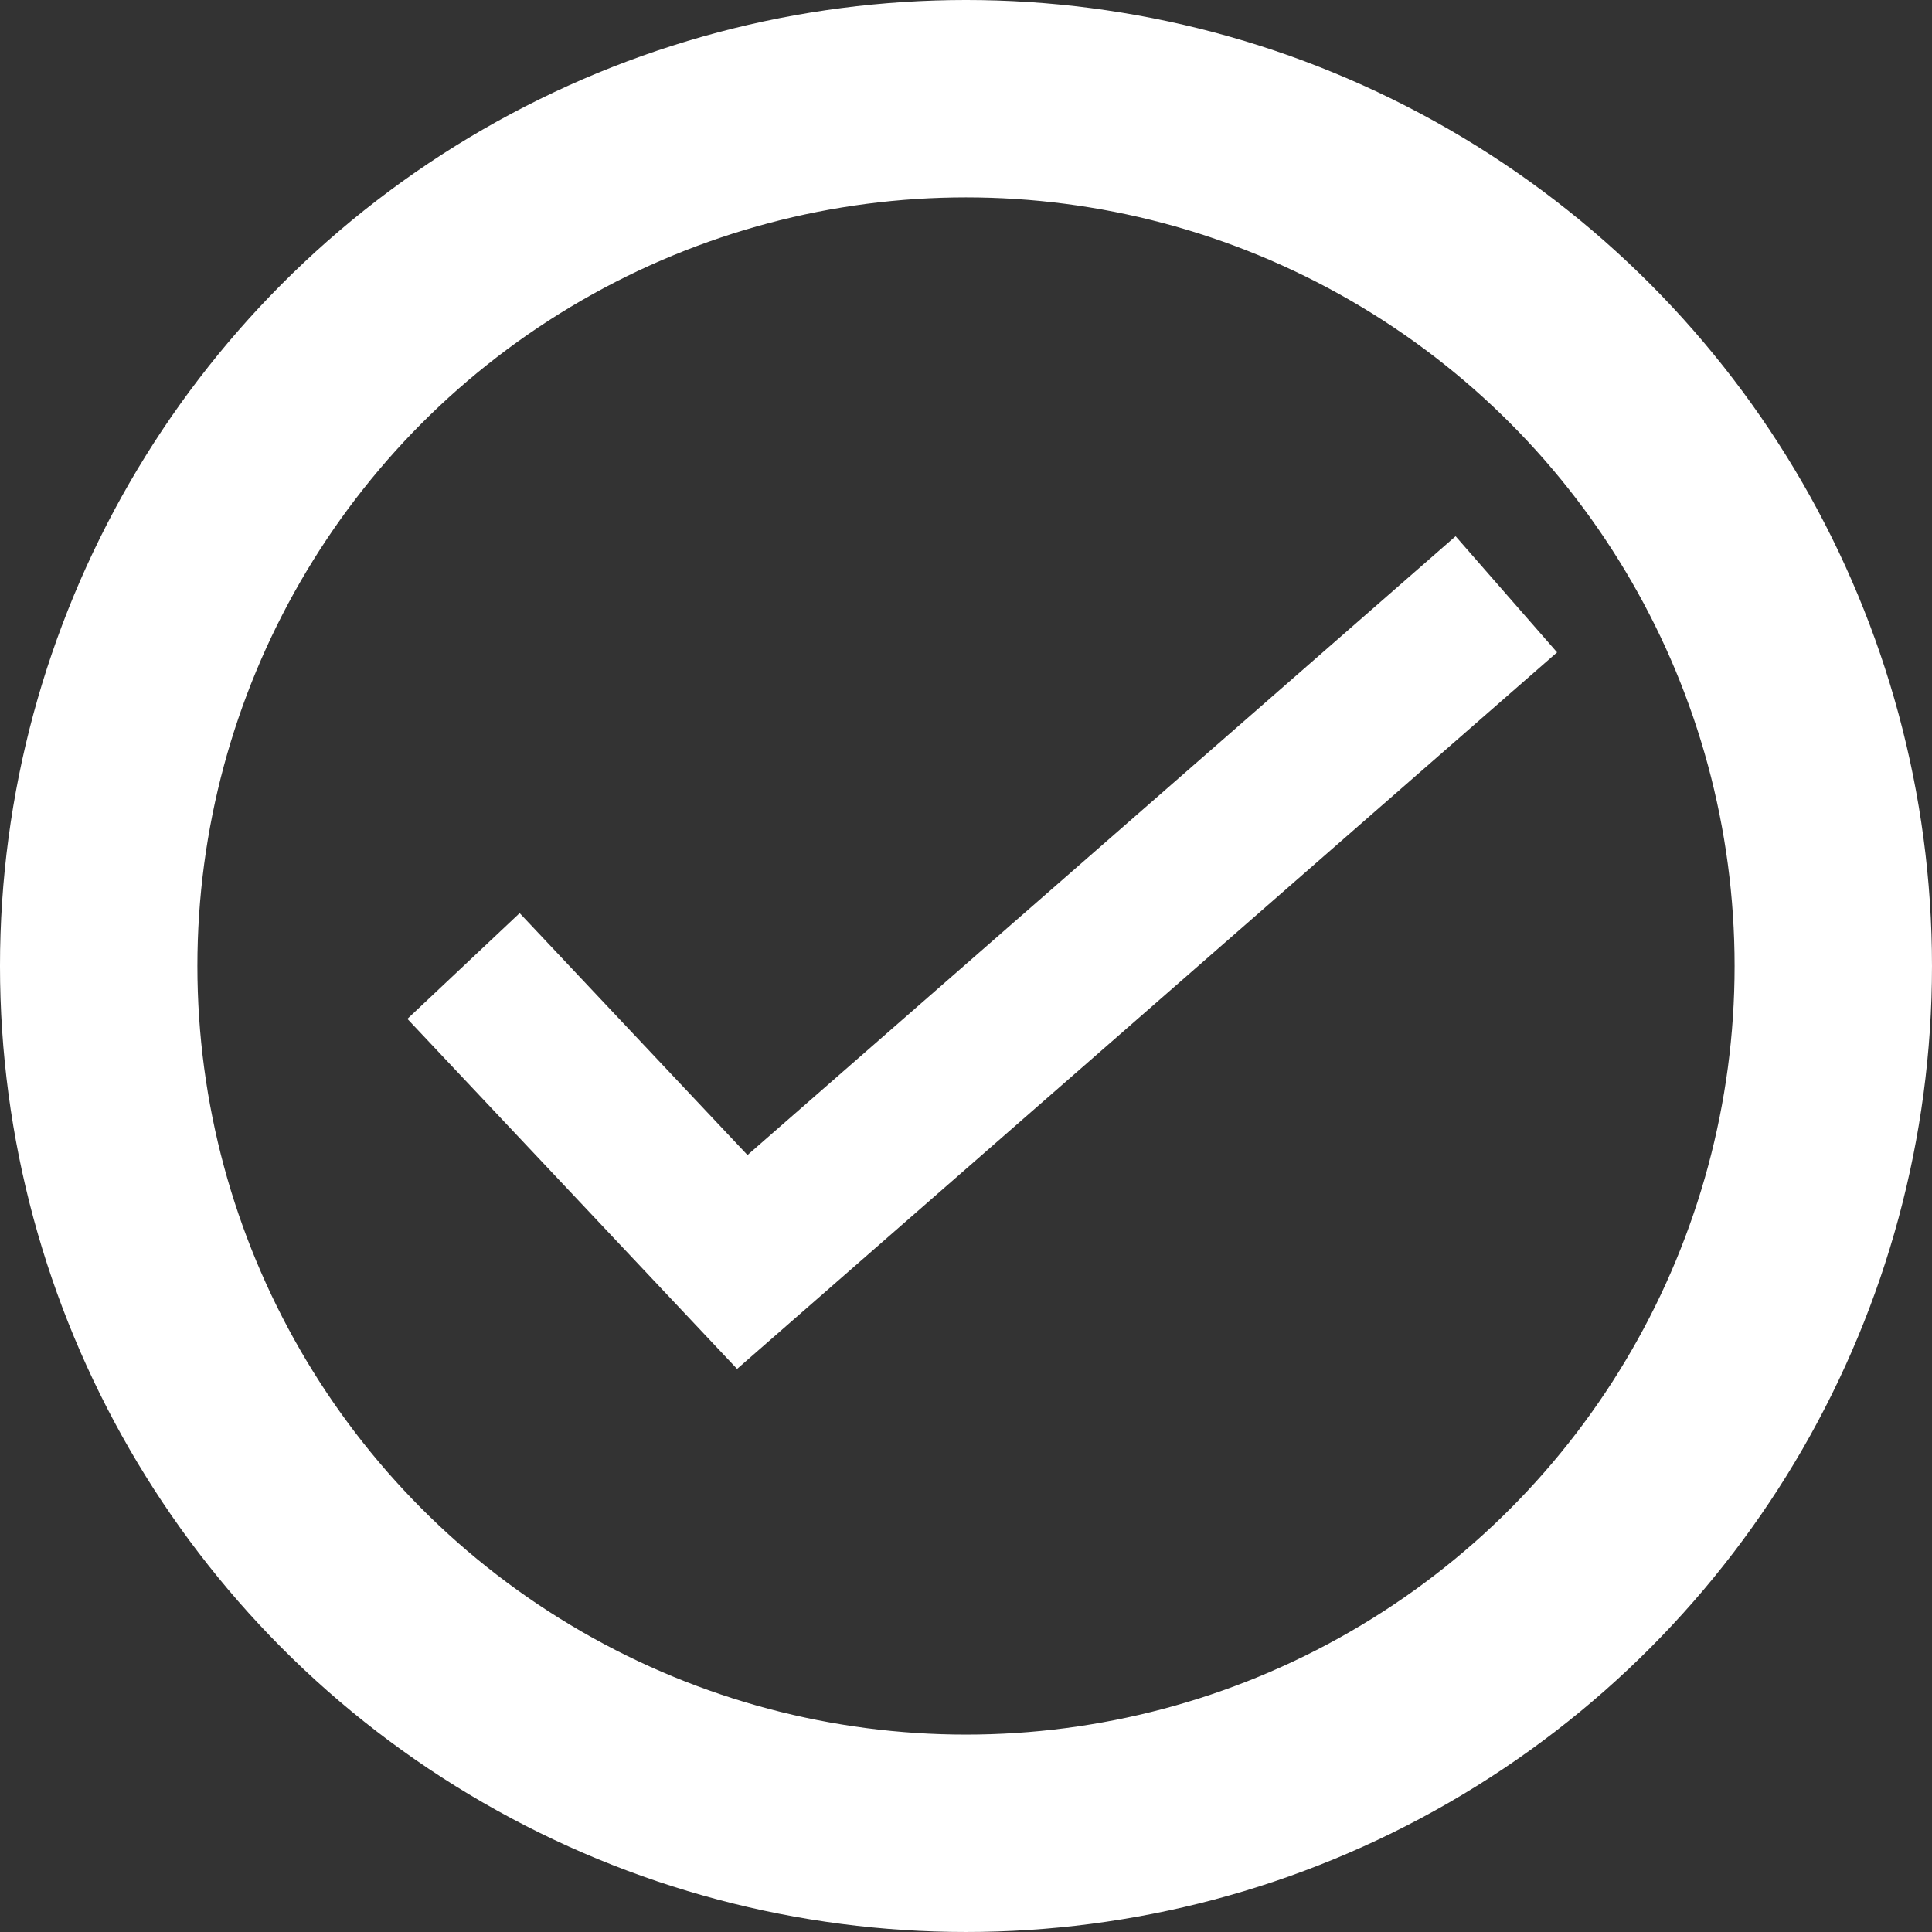 <?xml version="1.0" encoding="UTF-8" standalone="no"?>
<!-- Created with Inkscape (http://www.inkscape.org/) -->

<svg
   width="165.729mm"
   height="165.729mm"
   viewBox="0 0 165.729 165.729"
   version="1.1"
   id="svg1"
   sodipodi:docname="tag-core-verified.svg"
   inkscape:version="1.4.1 (93de688d07, 2025-03-30)"
   xmlns:inkscape="http://www.inkscape.org/namespaces/inkscape"
   xmlns:sodipodi="http://sodipodi.sourceforge.net/DTD/sodipodi-0.dtd"
   xmlns="http://www.w3.org/2000/svg"
   xmlns:svg="http://www.w3.org/2000/svg">
  <rect x="0" y="0" width="165.729" height="165.729" fill="#333333" stroke="none"/>
  <sodipodi:namedview
     id="namedview1"
     pagecolor="#505050"
     bordercolor="#ffffff"
     borderopacity="1"
     inkscape:showpageshadow="0"
     inkscape:pageopacity="0"
     inkscape:pagecheckerboard="1"
     inkscape:deskcolor="#505050"
     inkscape:document-units="mm"
     inkscape:zoom="0.89619809"
     inkscape:cx="255.52386"
     inkscape:cy="182.99526"
     inkscape:window-width="2560"
     inkscape:window-height="1440"
     inkscape:window-x="0"
     inkscape:window-y="0"
     inkscape:window-maximized="0"
     inkscape:current-layer="layer1" />
  <defs
     id="defs1" />
  <g
     inkscape:label="Layer 1"
     inkscape:groupmode="layer"
     id="layer1"
     transform="translate(-25.485,-33.456)">
    <circle
       style="fill:none;fill-rule:evenodd;stroke:#ffffff;stroke-width:16.933;stroke-linecap:round;stroke-linejoin:round;stroke-miterlimit:4.7;stroke-dasharray:none;stroke-opacity:1"
       id="path3"
       cx="108.349"
       cy="116.32"
       r="74.398" />
    <path
       style="fill:none;stroke:#ffffff;stroke-width:13.229;stroke-linecap:butt;stroke-linejoin:miter;stroke-dasharray:none;stroke-opacity:1"
       d="M 65.246,116.32 89.159,141.71 154.7,84.435"
       id="path4" />
  </g>
</svg>
